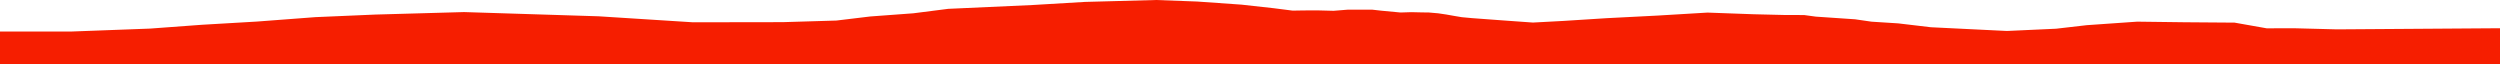 <?xml version="1.0" encoding="iso-8859-1"?>
<!DOCTYPE svg PUBLIC "-//W3C//DTD SVG 1.0//EN"
"http://www.w3.org/TR/2001/
REC-SVG-20010904/DTD/svg10.dtd">

<svg viewBox="0 0 36538.788 935.963" preserveAspectRatio="none" xmlns="http://www.w3.org/2000/svg" xmlns:xlink="http://www.w3.org/1999/xlink">
  <polygon points="0,935.963 0,461.309  1030.089,461.309 2193.043,417.878 2950.286,362.131 3755.665,315.106 4610.793,250.434 5485.857,212.826 6782.028,176.449 8748.506,238.118 10126.818,325.77 11440.017,323.794 12224.093,300.369 12719.929,240.71 13348.552,194.333 13858.725,129.197 15092.107,73.319 15853.605,28.099 16894.959,0 17498.405,22.433 18146.237,67.914 18613.977,119.768 18893.033,155.307 19049.868,152.648 19249.377,151.607 19491.341,157.845 19695.658,141.449 20054.834,141.162 20190.131,156.408 20468.811,182.666 20628.371,177.766 20786.975,181.431 20881.484,182.401 21019.891,194.525 21136.328,211.738 21256.146,233.006 21365.581,251.291 21518.947,265.32 21981.051,299.409 22404.595,329.622 22847.547,305.934 23481.193,265.689 24222.803,227.74 24956.094,183.926 25629.885,208.282 26096.076,219.471 26367.189,219.791 26539.285,243.077 27113.323,282.035 27353.191,316.814 27743.261,341.582 28221.491,398.217 29332.836,452.647 30050.832,419.669 30498.272,368.005 31236.66,316.468 31925.197,325.225 32659.605,330.806 33129.526,413.997 33521.704,412.681 34154.502,429.173 36538.788,412.638  36538.788,935.963" style="fill:#f61e00;stroke-width:1" />
</svg>
